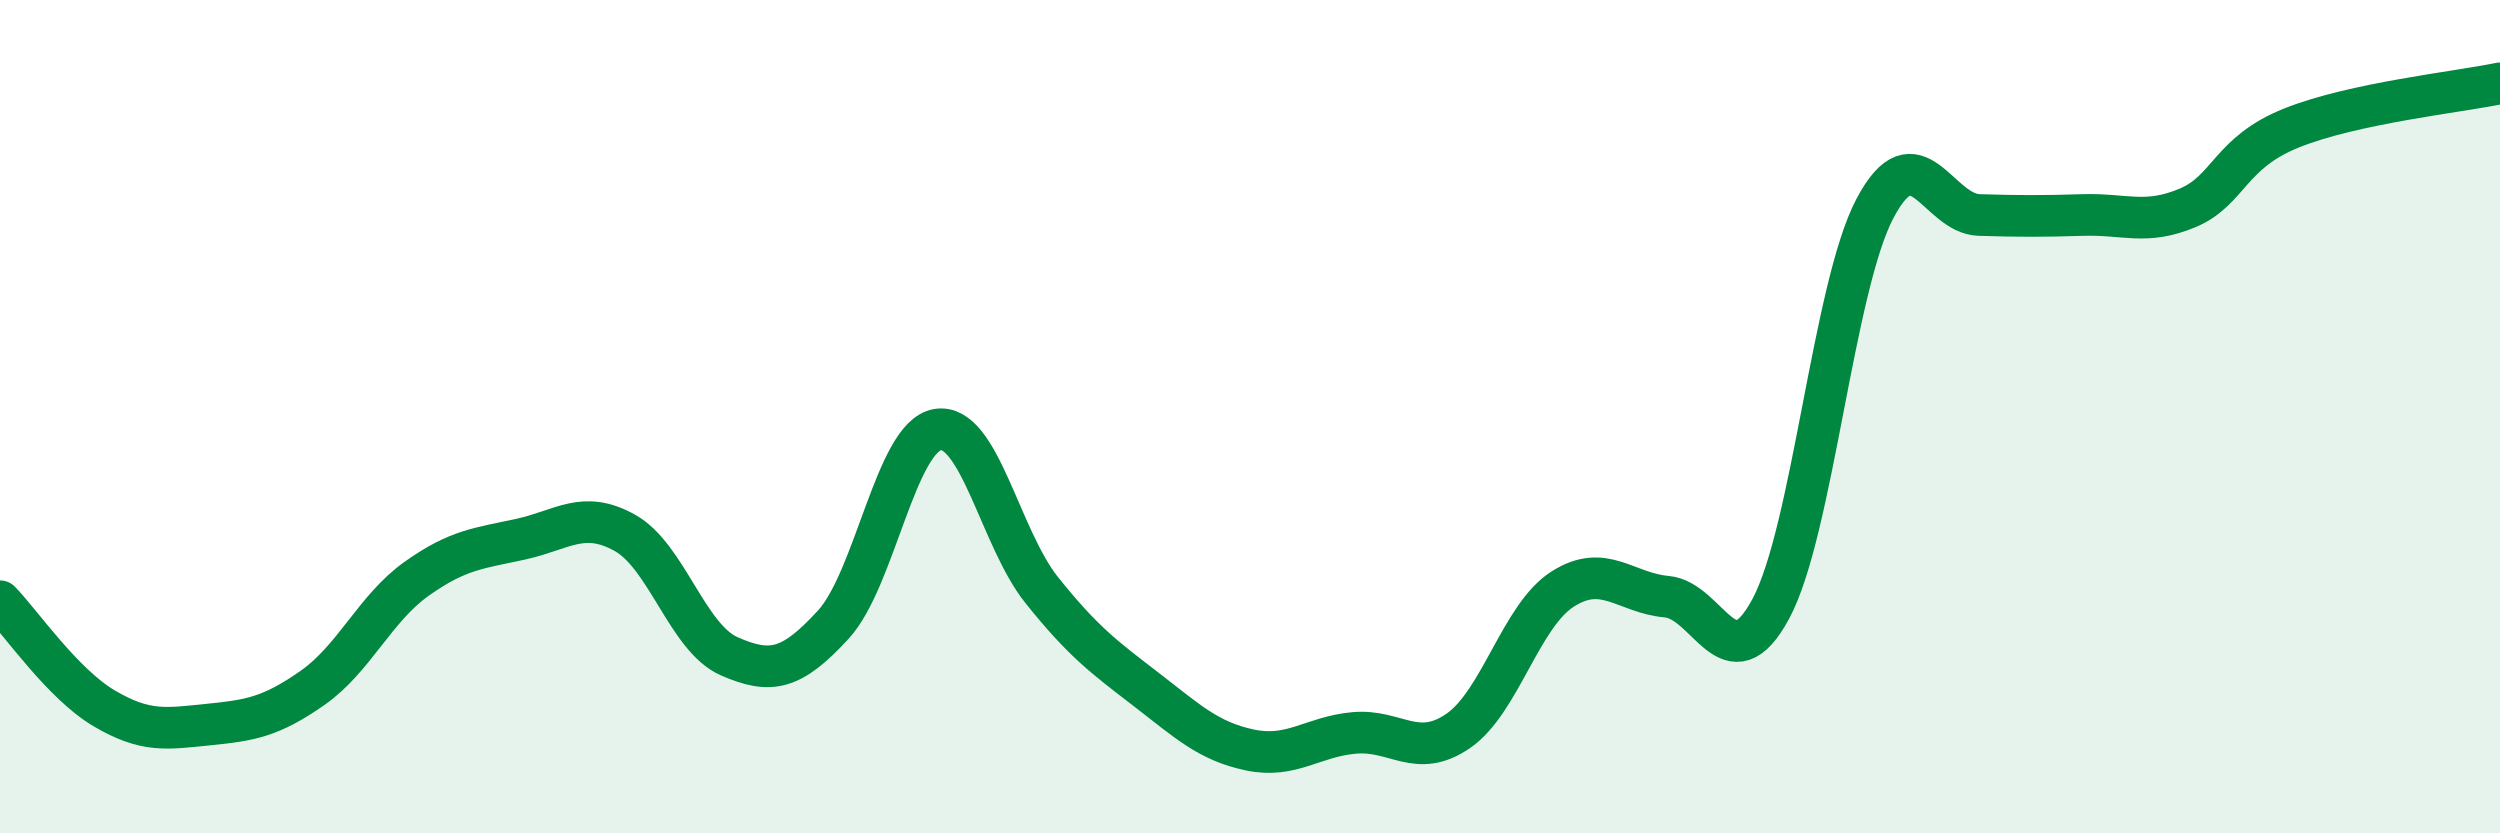 
    <svg width="60" height="20" viewBox="0 0 60 20" xmlns="http://www.w3.org/2000/svg">
      <path
        d="M 0,14.43 C 0.5,14.94 1.5,16.41 2.5,17 C 3.5,17.59 4,17.49 5,17.39 C 6,17.29 6.5,17.21 7.5,16.51 C 8.5,15.81 9,14.6 10,13.89 C 11,13.18 11.5,13.16 12.5,12.94 C 13.5,12.72 14,12.23 15,12.79 C 16,13.35 16.5,15.31 17.5,15.75 C 18.5,16.19 19,16.08 20,14.99 C 21,13.9 21.5,10.48 22.5,10.31 C 23.5,10.14 24,12.91 25,14.16 C 26,15.41 26.5,15.77 27.5,16.54 C 28.5,17.31 29,17.79 30,18 C 31,18.21 31.5,17.68 32.5,17.59 C 33.5,17.5 34,18.23 35,17.54 C 36,16.85 36.5,14.78 37.5,14.14 C 38.5,13.5 39,14.23 40,14.32 C 41,14.41 41.5,16.47 42.5,14.61 C 43.5,12.75 44,6.89 45,5 C 46,3.11 46.5,5.13 47.5,5.16 C 48.5,5.19 49,5.19 50,5.16 C 51,5.13 51.5,5.41 52.5,4.99 C 53.5,4.57 53.5,3.67 55,3.07 C 56.5,2.47 59,2.21 60,2L60 20L0 20Z"
        fill="#008740"
        opacity="0.1"
        stroke-linecap="round"
        stroke-linejoin="round"
      />
      <path
        d="M 0,14.43 C 0.5,14.94 1.5,16.41 2.5,17 C 3.5,17.59 4,17.49 5,17.39 C 6,17.29 6.5,17.21 7.5,16.51 C 8.5,15.81 9,14.6 10,13.89 C 11,13.18 11.5,13.16 12.5,12.94 C 13.5,12.72 14,12.23 15,12.79 C 16,13.35 16.5,15.31 17.5,15.75 C 18.5,16.19 19,16.08 20,14.99 C 21,13.9 21.5,10.48 22.5,10.31 C 23.5,10.14 24,12.91 25,14.16 C 26,15.41 26.5,15.77 27.5,16.54 C 28.5,17.31 29,17.79 30,18 C 31,18.21 31.5,17.68 32.5,17.59 C 33.5,17.5 34,18.23 35,17.54 C 36,16.85 36.5,14.78 37.5,14.14 C 38.5,13.5 39,14.23 40,14.32 C 41,14.41 41.5,16.47 42.5,14.61 C 43.5,12.75 44,6.89 45,5 C 46,3.11 46.5,5.13 47.5,5.16 C 48.5,5.19 49,5.19 50,5.16 C 51,5.13 51.5,5.41 52.5,4.99 C 53.5,4.57 53.5,3.67 55,3.07 C 56.5,2.47 59,2.21 60,2"
        stroke="#008740"
        stroke-width="1"
        fill="none"
        stroke-linecap="round"
        stroke-linejoin="round"
      />
    </svg>
  